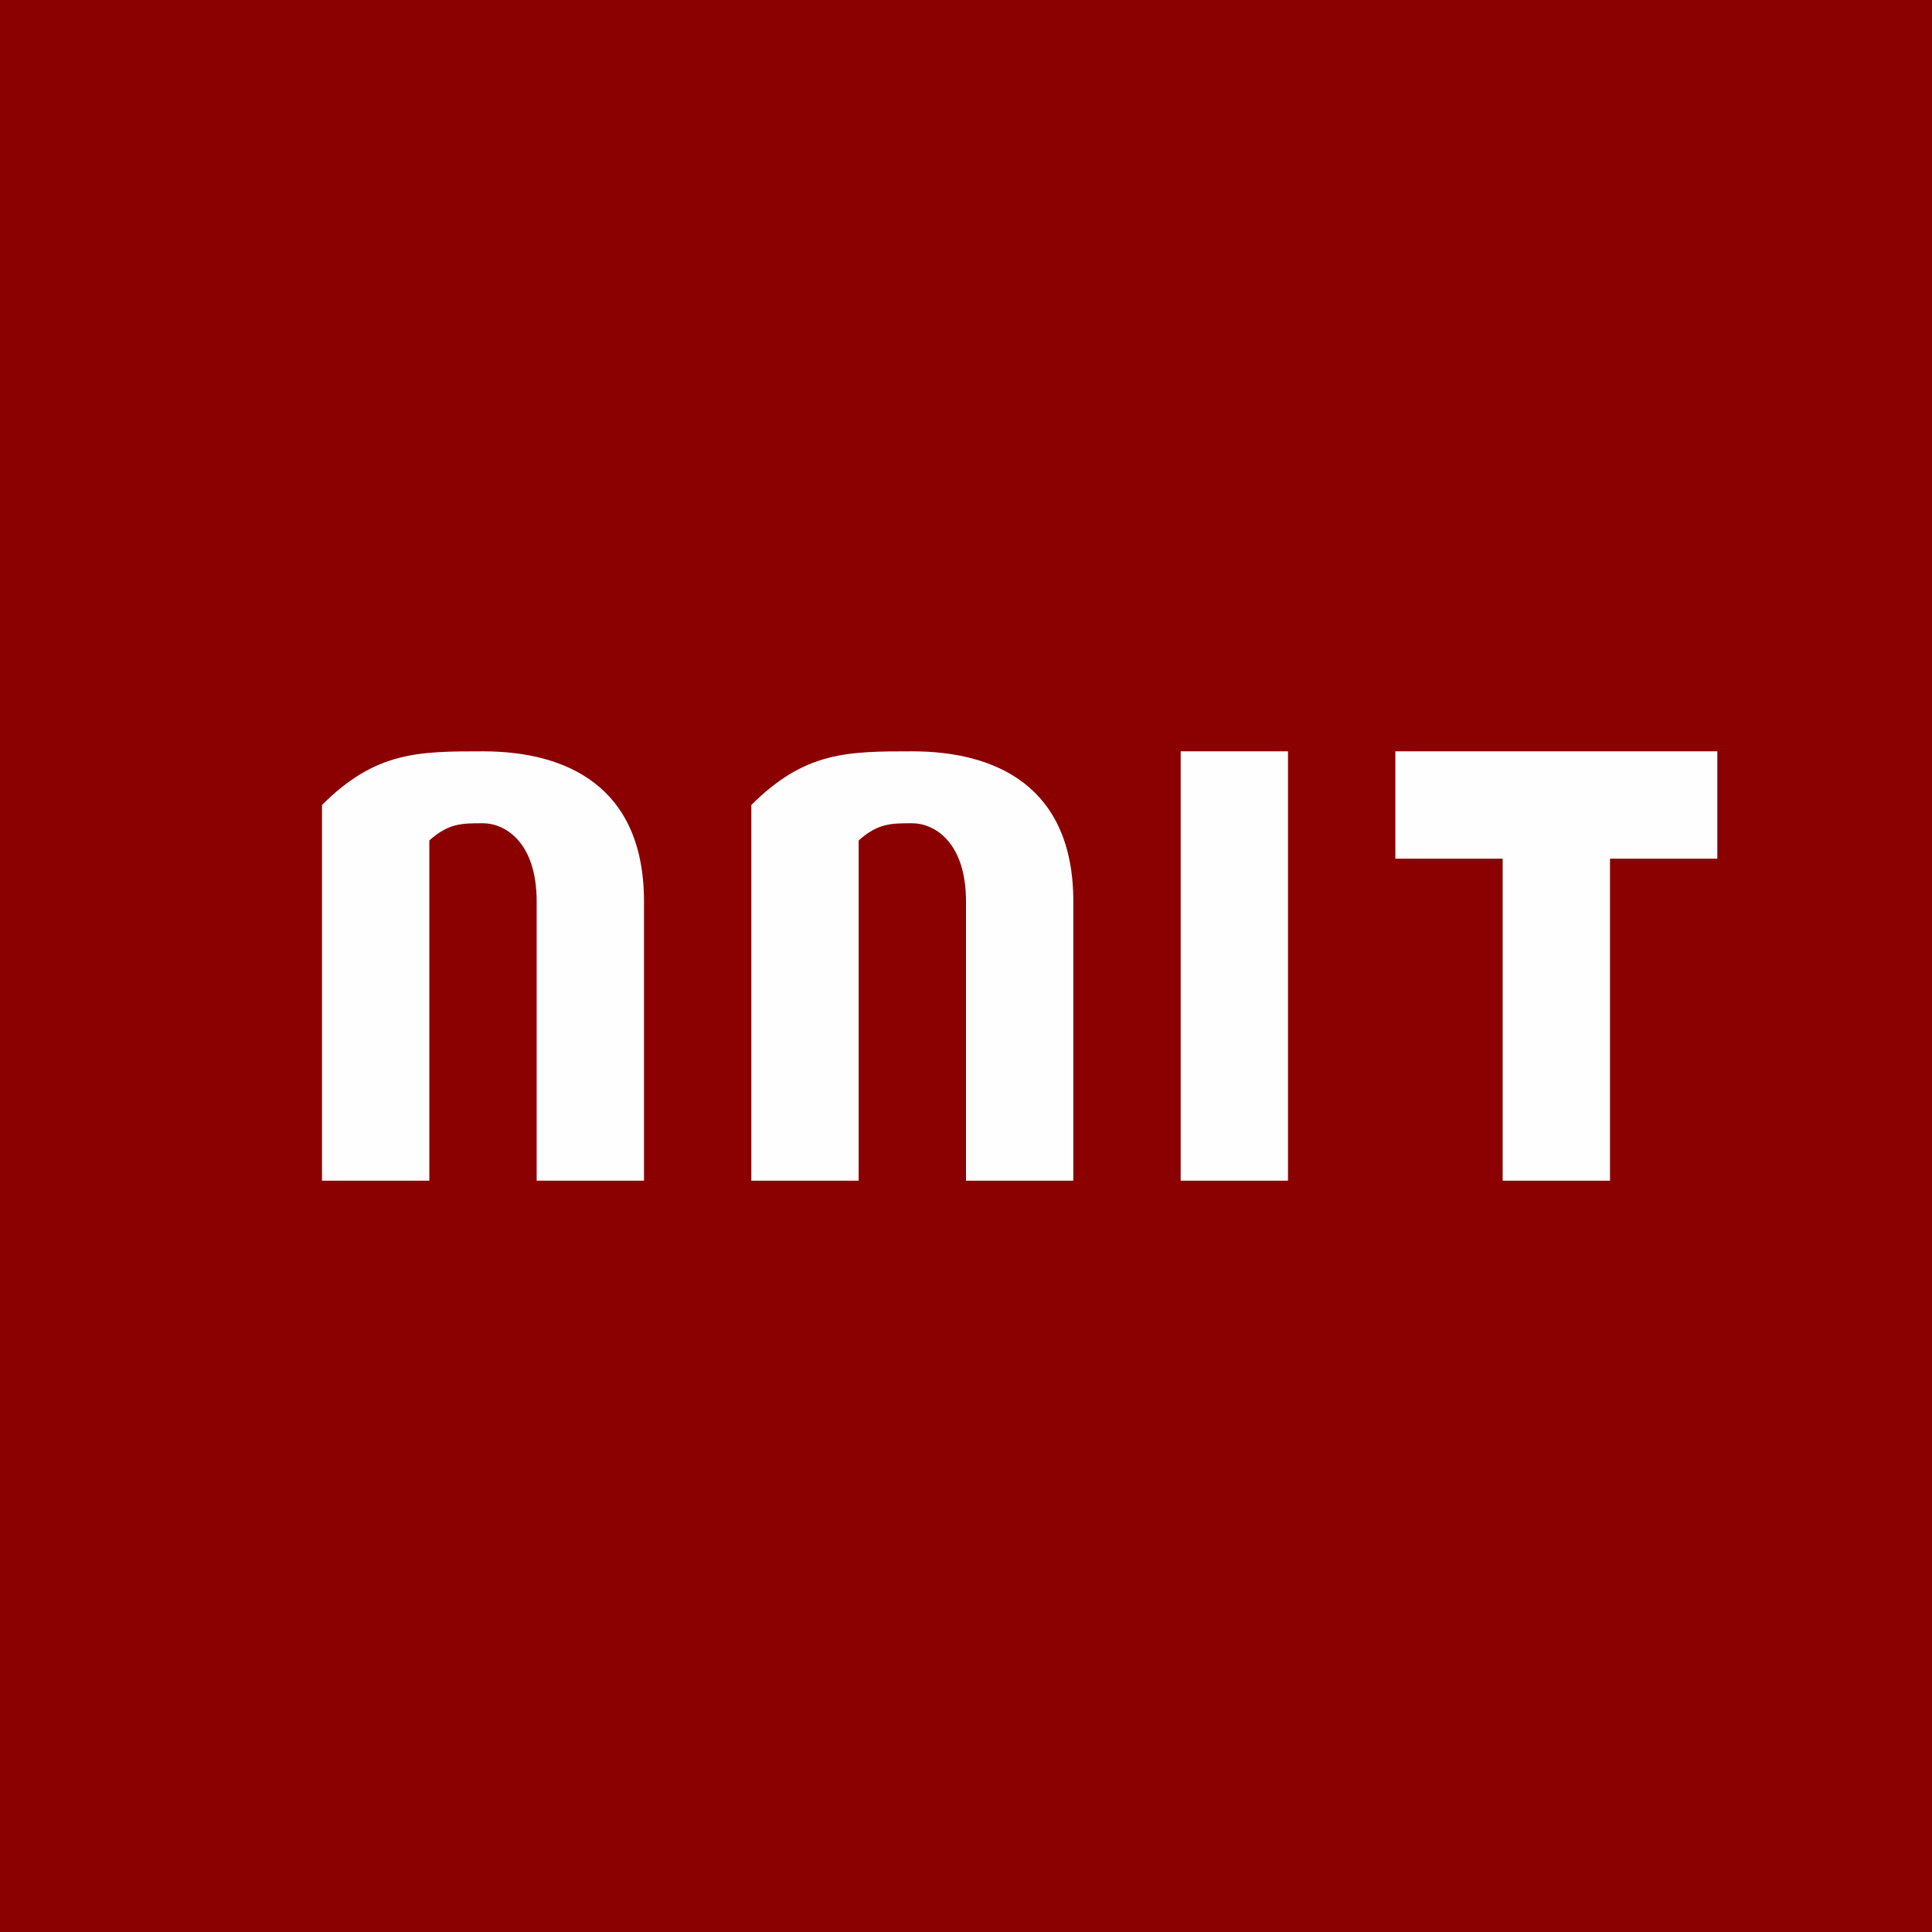 <!-- by TradingView --><svg width="18" height="18" viewBox="0 0 18 18" xmlns="http://www.w3.org/2000/svg"><path fill="#8B0101" d="M0 0h18v18H0z"/><path d="M7 7.5c.5-.5.9-.5 1.5-.5.77 0 1.5.32 1.5 1.4V11H9V8.4c0-.56-.3-.73-.5-.73s-.32 0-.5.16V11H7V7.5ZM3 7.5c.5-.5.9-.5 1.5-.5.77 0 1.5.32 1.5 1.4V11H5V8.4c0-.56-.3-.73-.5-.73s-.32 0-.5.16V11H3V7.5ZM11 11V7h1v4h-1ZM14 11V8h-1V7h3v1h-1v3h-1Z" fill="#FEFEFE"/></svg>